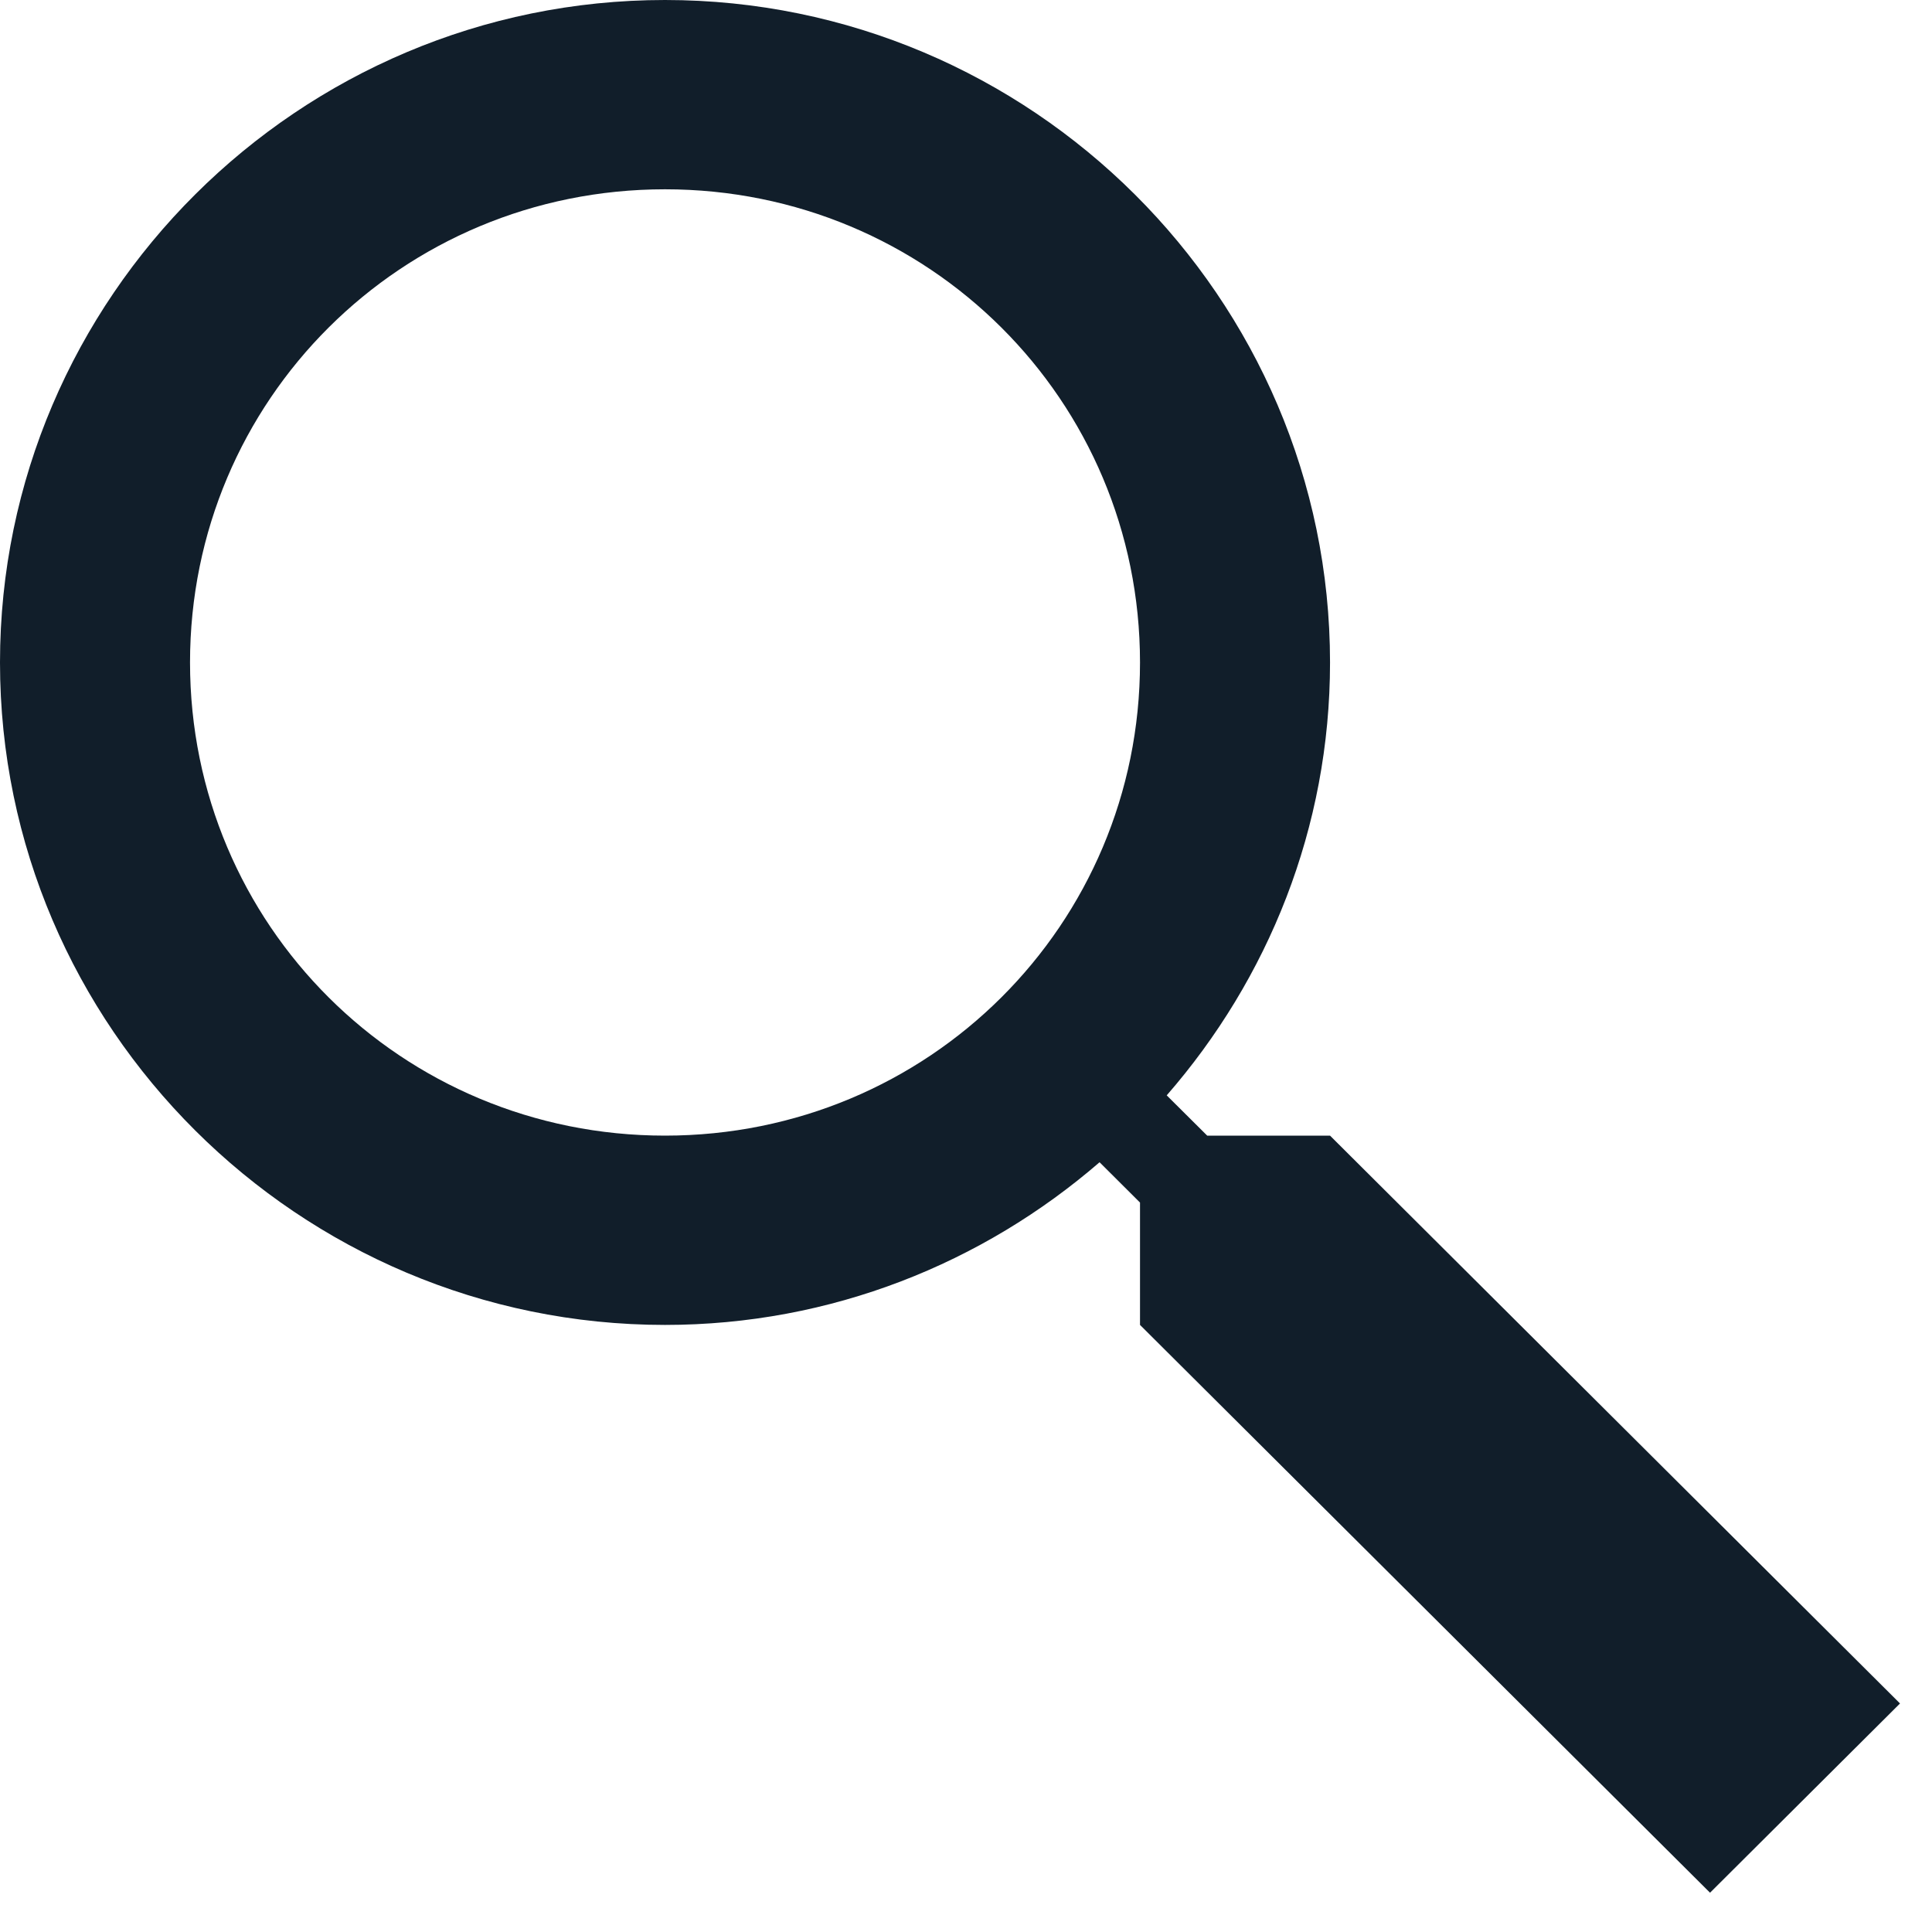 <?xml version="1.0" encoding="UTF-8"?>
<svg xmlns="http://www.w3.org/2000/svg" width="45" height="45" viewBox="0 0 45 45" fill="none">
  <path d="M15.489 0C6.961 0 0 6.934 0 15.43C0 23.925 6.961 30.86 15.489 30.86C19.357 30.86 22.891 29.423 25.611 27.071L26.553 28.01V30.86L39.83 44.085L44.255 39.677L30.979 26.451H28.118L27.175 25.513C29.536 22.803 30.979 19.283 30.979 15.43C30.979 6.934 24.018 0 15.489 0ZM15.489 4.409C21.626 4.409 26.553 9.317 26.553 15.43C26.553 21.543 21.626 26.451 15.489 26.451C9.353 26.451 4.426 21.543 4.426 15.43C4.426 9.317 9.353 4.409 15.489 4.409Z" fill="#111E2A"></path>
</svg>

